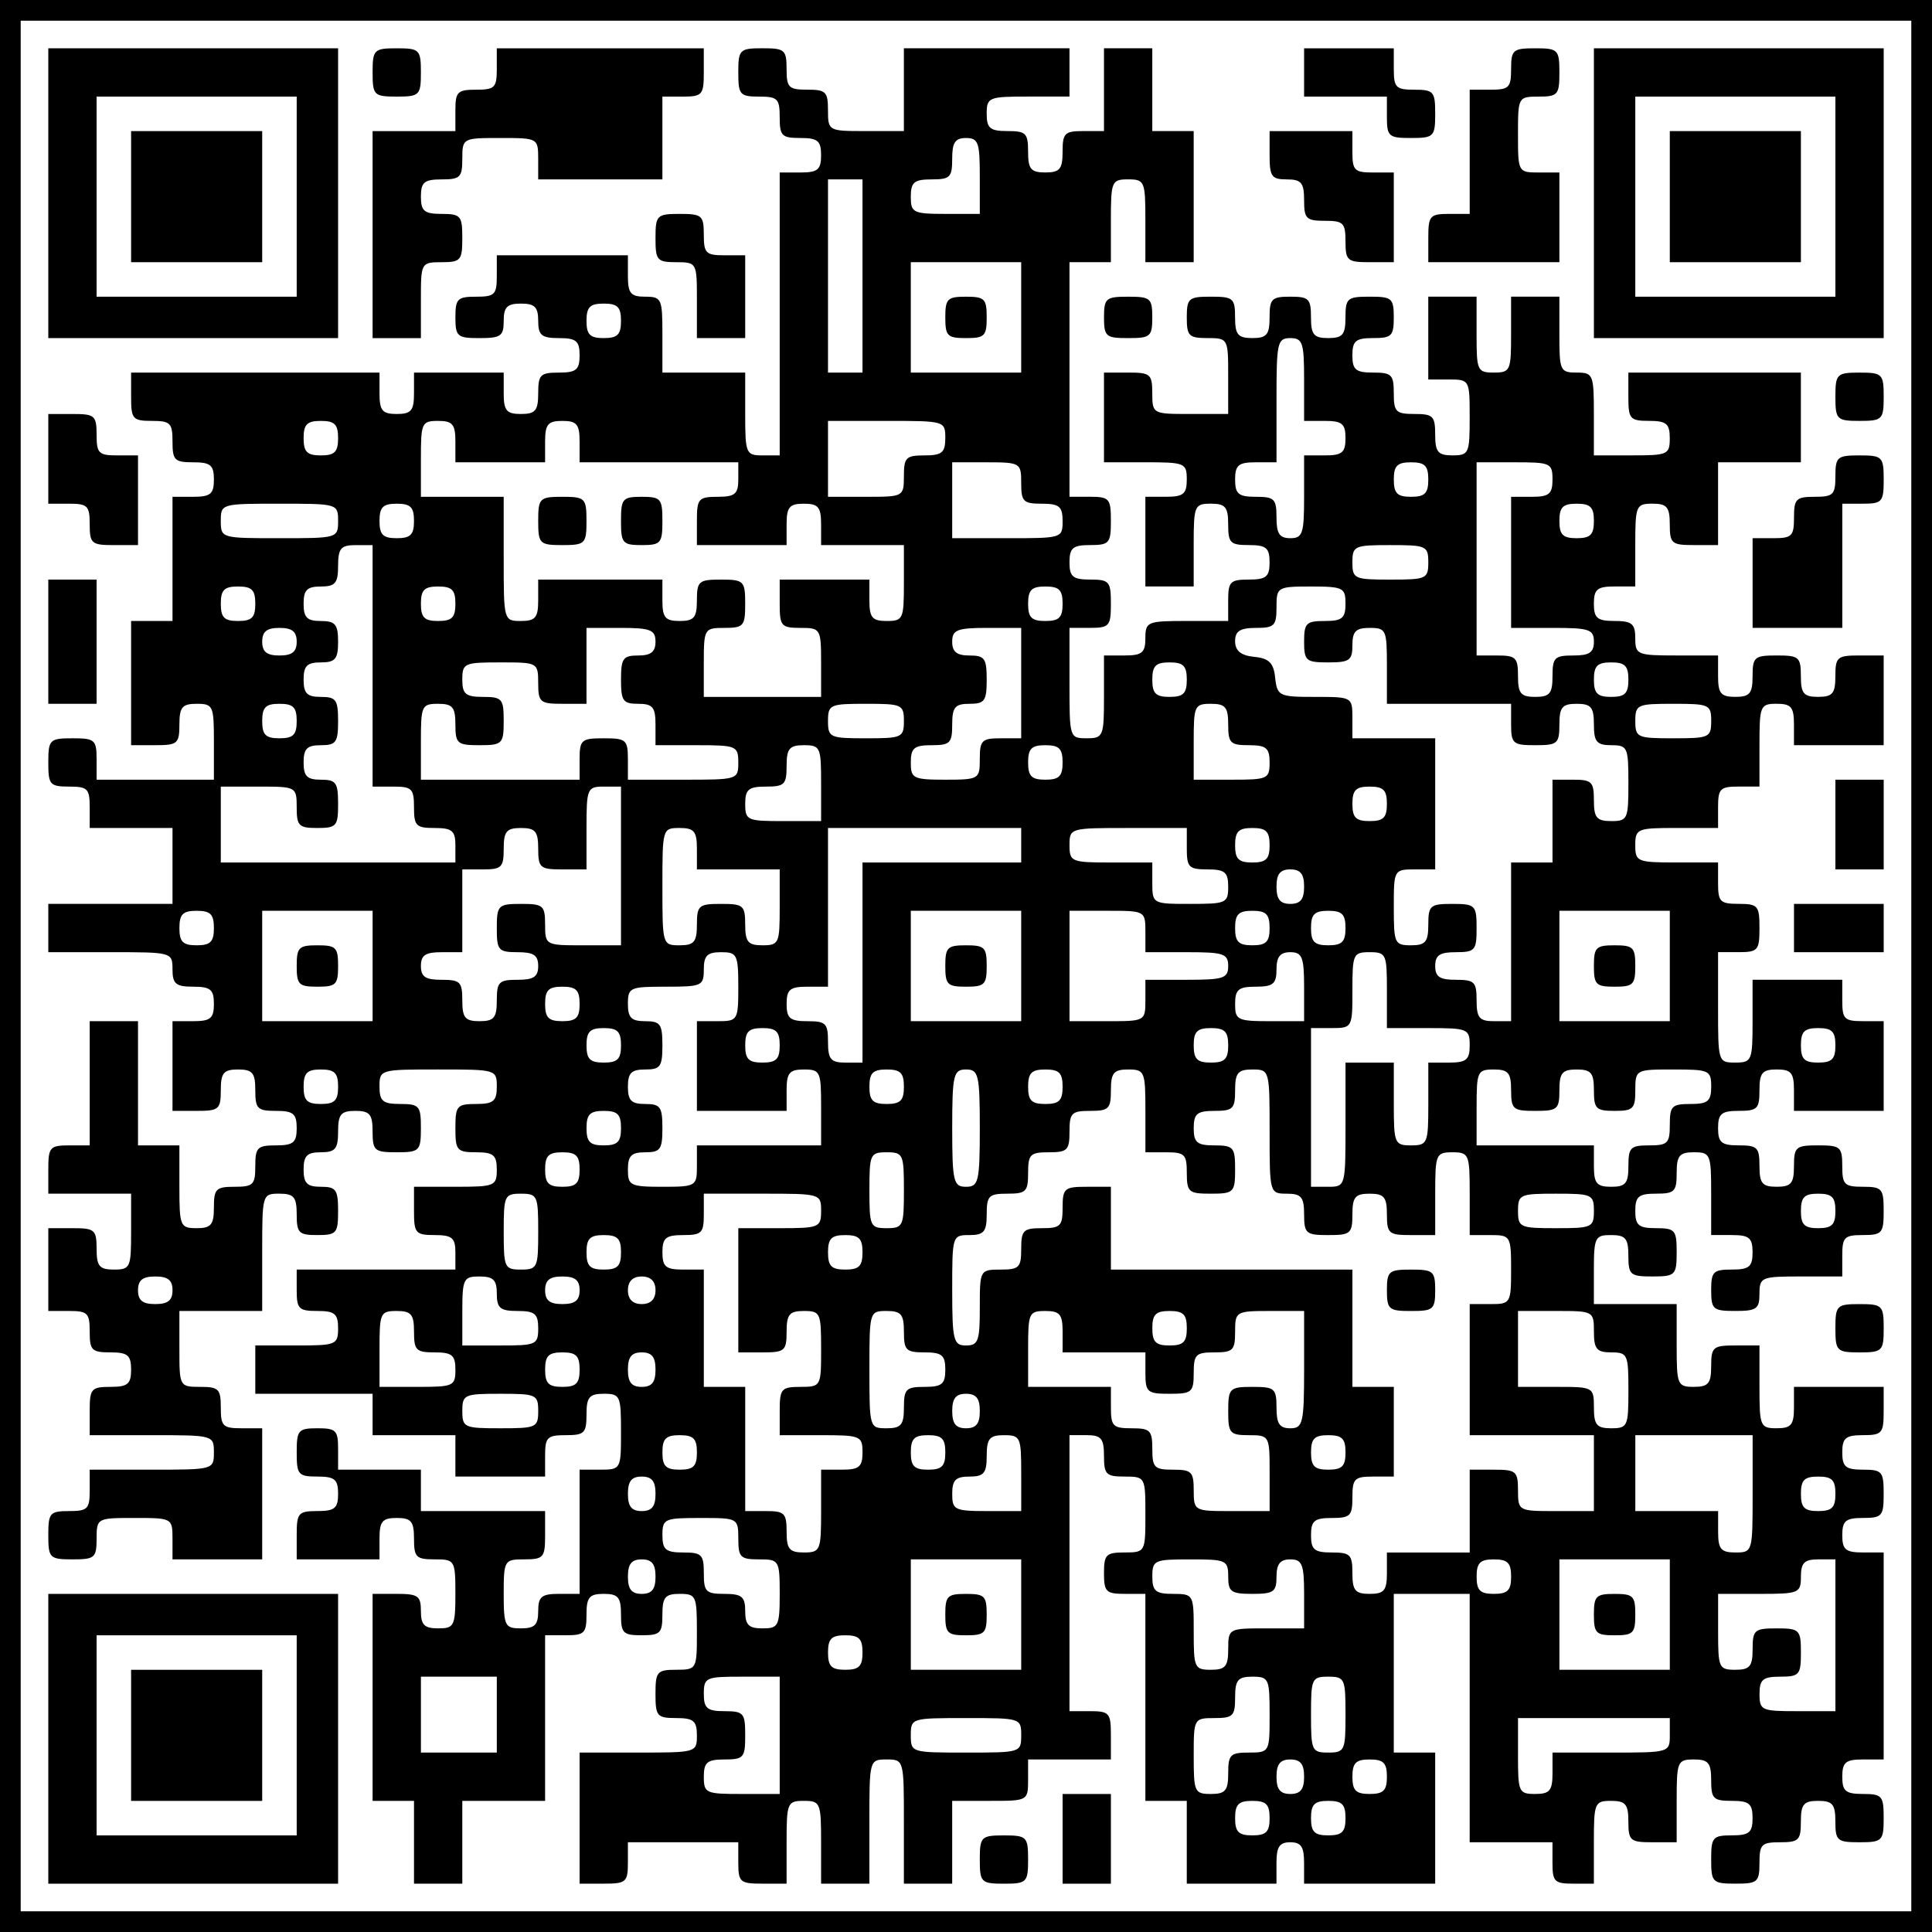 <?xml version="1.0" standalone="no"?>
<!DOCTYPE svg PUBLIC "-//W3C//DTD SVG 20010904//EN"
 "http://www.w3.org/TR/2001/REC-SVG-20010904/DTD/svg10.dtd">
<svg version="1.0" xmlns="http://www.w3.org/2000/svg"
 width="280pt" height="280pt" viewBox="0 0 280 280"
 preserveAspectRatio="xMidYMid meet">
<g transform="translate(0,280) scale(0.1,-0.1)"
fill="#000000" stroke="none">
<path d="M0 1400 l0 -1400 1400 0 1400 0 0 1400 0 1400 -1400 0 -1400 0 0
-1400z m2770 0 l0 -1370 -1370 0 -1370 0 0 1370 0 1370 1370 0 1370 0 0 -1370z"/>
<path d="M70 2520 l0 -210 210 0 210 0 0 210 0 210 -210 0 -210 0 0 -210z
m360 -5 l0 -145 -145 0 -145 0 0 145 0 145 145 0 145 0 0 -145z"/>
<path d="M190 2515 l0 -95 95 0 95 0 0 95 0 95 -95 0 -95 0 0 -95z"/>
<path d="M540 2695 c0 -33 2 -35 35 -35 33 0 35 2 35 35 0 33 -2 35 -35 35
-33 0 -35 -2 -35 -35z"/>
<path d="M720 2700 c0 -27 -3 -30 -30 -30 -27 0 -30 -3 -30 -30 l0 -30 -60 0
-60 0 0 -150 0 -150 35 0 35 0 0 55 c0 54 0 55 30 55 28 0 30 3 30 35 0 32 -2
35 -30 35 -25 0 -30 4 -30 25 0 21 5 25 30 25 27 0 30 3 30 30 0 30 1 30 55
30 54 0 55 0 55 -30 l0 -30 90 0 90 0 0 60 0 60 30 0 c28 0 30 3 30 35 l0 35
-150 0 -150 0 0 -30z"/>
<path d="M1070 2695 c0 -32 2 -35 30 -35 27 0 30 -3 30 -30 0 -27 3 -30 30
-30 25 0 30 -4 30 -25 0 -21 -5 -25 -30 -25 l-30 0 0 -205 0 -205 -25 0 c-24
0 -25 3 -25 60 l0 60 -60 0 -60 0 0 55 c0 52 -1 55 -25 55 -21 0 -25 5 -25 30
l0 30 -95 0 -95 0 0 -30 c0 -27 -3 -30 -30 -30 -27 0 -30 -3 -30 -30 0 -28 3
-30 35 -30 31 0 35 3 35 25 0 20 5 25 25 25 20 0 25 -5 25 -25 0 -21 5 -25 30
-25 25 0 30 -4 30 -25 0 -21 -5 -25 -30 -25 -27 0 -30 -3 -30 -30 0 -25 -4
-30 -25 -30 -21 0 -25 5 -25 30 l0 30 -65 0 -65 0 0 -30 c0 -25 -4 -30 -25
-30 -21 0 -25 5 -25 30 l0 30 -180 0 -180 0 0 -35 c0 -32 2 -35 30 -35 27 0
30 -3 30 -30 0 -27 3 -30 30 -30 25 0 30 -4 30 -25 0 -21 -5 -25 -30 -25 l-30
0 0 -90 0 -90 -30 0 -30 0 0 -90 0 -90 35 0 c32 0 35 2 35 30 0 25 4 30 25 30
24 0 25 -3 25 -55 l0 -55 -85 0 -85 0 0 30 c0 28 -3 30 -35 30 -33 0 -35 -2
-35 -35 0 -32 2 -35 30 -35 27 0 30 -3 30 -30 l0 -30 60 0 60 0 0 -55 0 -55
-90 0 -90 0 0 -35 0 -35 90 0 c89 0 90 0 90 -25 0 -21 5 -25 30 -25 25 0 30
-4 30 -25 0 -21 -5 -25 -30 -25 l-30 0 0 -65 0 -65 35 0 c32 0 35 2 35 30 0
25 4 30 25 30 21 0 25 -5 25 -30 0 -27 3 -30 30 -30 25 0 30 -4 30 -25 0 -21
-5 -25 -30 -25 -27 0 -30 -3 -30 -30 0 -27 -3 -30 -30 -30 -27 0 -30 -3 -30
-30 0 -25 -4 -30 -25 -30 -24 0 -25 3 -25 60 l0 60 -30 0 -30 0 0 90 0 90 -35
0 -35 0 0 -90 0 -90 -30 0 c-28 0 -30 -3 -30 -35 l0 -35 60 0 60 0 0 -55 c0
-52 -1 -55 -25 -55 -21 0 -25 5 -25 30 0 28 -3 30 -35 30 l-35 0 0 -60 0 -60
30 0 c27 0 30 -3 30 -30 0 -27 3 -30 30 -30 25 0 30 -4 30 -25 0 -21 -5 -25
-30 -25 -28 0 -30 -3 -30 -35 l0 -35 90 0 c89 0 90 0 90 -25 0 -25 -1 -25 -90
-25 l-90 0 0 -30 c0 -27 -3 -30 -30 -30 -28 0 -30 -3 -30 -35 0 -33 2 -35 35
-35 32 0 35 2 35 30 0 30 1 30 55 30 54 0 55 0 55 -30 l0 -30 65 0 65 0 0 95
0 95 -30 0 c-27 0 -30 3 -30 30 0 27 -3 30 -30 30 -30 0 -30 1 -30 55 l0 55
60 0 60 0 0 85 c0 84 0 85 25 85 21 0 25 -5 25 -30 0 -27 3 -30 30 -30 28 0
30 3 30 35 0 31 -3 35 -25 35 -20 0 -25 5 -25 25 0 20 5 25 25 25 21 0 25 5
25 30 0 25 4 30 25 30 21 0 25 -5 25 -30 0 -28 3 -30 35 -30 33 0 35 2 35 35
0 32 -2 35 -30 35 -25 0 -30 4 -30 25 0 25 1 25 85 25 84 0 85 0 85 -25 0 -21
-5 -25 -30 -25 -28 0 -30 -3 -30 -35 0 -32 2 -35 30 -35 25 0 30 -4 30 -25 0
-24 -3 -25 -60 -25 l-60 0 0 -35 c0 -32 2 -35 30 -35 25 0 30 -4 30 -25 l0
-25 -115 0 -115 0 0 -30 c0 -27 3 -30 30 -30 25 0 30 -4 30 -25 0 -24 -3 -25
-60 -25 l-60 0 0 -35 0 -35 85 0 85 0 0 -30 0 -30 60 0 60 0 0 -30 0 -30 65 0
65 0 0 30 c0 27 3 30 30 30 27 0 30 3 30 30 0 25 4 30 25 30 24 0 25 -3 25
-55 0 -54 0 -55 -30 -55 l-30 0 0 -90 0 -90 -30 0 c-25 0 -30 -4 -30 -25 0
-20 -5 -25 -25 -25 -23 0 -25 3 -25 50 0 49 1 50 30 50 28 0 30 3 30 35 l0 35
-90 0 -90 0 0 30 0 30 -60 0 -60 0 0 30 c0 27 -3 30 -30 30 -28 0 -30 -3 -30
-35 0 -32 2 -35 30 -35 25 0 30 -4 30 -25 0 -21 -5 -25 -30 -25 -28 0 -30 -3
-30 -35 l0 -35 60 0 60 0 0 30 c0 25 4 30 25 30 21 0 25 -5 25 -30 0 -27 3
-30 30 -30 29 0 30 -1 30 -50 0 -47 -2 -50 -25 -50 -20 0 -25 5 -25 25 0 22
-4 25 -35 25 l-35 0 0 -150 0 -150 30 0 30 0 0 -60 0 -60 35 0 35 0 0 60 0 60
60 0 60 0 0 120 0 120 30 0 c27 0 30 3 30 30 0 25 4 30 25 30 21 0 25 -5 25
-30 0 -27 3 -30 30 -30 27 0 30 3 30 30 0 25 4 30 25 30 24 0 25 -3 25 -55 0
-54 0 -55 -30 -55 -28 0 -30 -3 -30 -35 0 -32 2 -35 30 -35 25 0 30 -4 30 -25
0 -25 -1 -25 -85 -25 l-85 0 0 -95 0 -95 35 0 c32 0 35 2 35 30 l0 30 80 0 80
0 0 -30 c0 -28 3 -30 35 -30 l35 0 0 60 c0 57 1 60 25 60 24 0 25 -3 25 -60
l0 -60 35 0 35 0 0 90 c0 89 0 90 25 90 25 0 25 -1 25 -90 l0 -90 35 0 35 0 0
60 0 60 55 0 c54 0 55 0 55 30 l0 30 60 0 60 0 0 35 c0 32 -2 35 -30 35 l-30
0 0 200 0 200 25 0 c21 0 25 -5 25 -30 0 -27 3 -30 30 -30 30 0 30 -1 30 -55
0 -54 0 -55 -30 -55 -27 0 -30 -3 -30 -30 0 -27 3 -30 30 -30 l30 0 0 -150 0
-150 30 0 30 0 0 -60 0 -60 65 0 65 0 0 30 c0 23 4 30 20 30 16 0 20 -7 20
-30 l0 -30 95 0 95 0 0 95 0 95 -30 0 -30 0 0 115 0 115 55 0 55 0 0 -180 0
-180 60 0 60 0 0 -30 c0 -27 3 -30 30 -30 l30 0 0 60 c0 57 1 60 25 60 21 0
25 -5 25 -30 0 -28 3 -30 35 -30 l35 0 0 60 c0 57 1 60 25 60 21 0 25 -5 25
-30 0 -27 3 -30 30 -30 25 0 30 -4 30 -25 0 -21 -5 -25 -30 -25 -28 0 -30 -3
-30 -35 0 -33 2 -35 35 -35 32 0 35 2 35 30 0 27 3 30 30 30 27 0 30 3 30 30
0 25 4 30 25 30 21 0 25 -5 25 -30 0 -28 3 -30 35 -30 33 0 35 2 35 35 0 32
-2 35 -30 35 -25 0 -30 4 -30 25 0 21 5 25 30 25 l30 0 0 150 0 150 -30 0
c-25 0 -30 4 -30 25 0 21 5 25 30 25 28 0 30 3 30 35 0 32 -2 35 -30 35 -25 0
-30 4 -30 25 0 21 5 25 30 25 28 0 30 3 30 35 l0 35 -65 0 -65 0 0 -30 c0 -25
-4 -30 -25 -30 -24 0 -25 3 -25 60 l0 60 -35 0 c-32 0 -35 -2 -35 -30 0 -25
-4 -30 -25 -30 -24 0 -25 3 -25 60 l0 60 -60 0 -60 0 0 50 c0 47 2 50 25 50
21 0 25 -5 25 -30 0 -28 3 -30 35 -30 33 0 35 2 35 35 0 32 -2 35 -30 35 -25
0 -30 4 -30 25 0 21 5 25 30 25 27 0 30 3 30 30 0 25 4 30 25 30 24 0 25 -3
25 -60 l0 -60 30 0 c25 0 30 -4 30 -25 0 -21 -5 -25 -30 -25 -27 0 -30 -3 -30
-30 0 -28 3 -30 35 -30 31 0 35 3 35 25 0 24 3 25 60 25 l60 0 0 30 c0 27 3
30 30 30 28 0 30 3 30 35 0 32 -2 35 -30 35 -27 0 -30 3 -30 30 0 28 -3 30
-35 30 -32 0 -35 -2 -35 -30 0 -25 -4 -30 -25 -30 -21 0 -25 5 -25 30 0 27 -3
30 -30 30 -25 0 -30 4 -30 25 0 21 5 25 30 25 27 0 30 3 30 30 0 25 4 30 25
30 21 0 25 -5 25 -30 l0 -30 65 0 65 0 0 65 0 65 -30 0 c-27 0 -30 3 -30 30
l0 30 -65 0 -65 0 0 -60 c0 -57 -1 -60 -25 -60 -25 0 -25 1 -25 80 l0 80 30 0
c28 0 30 3 30 35 0 32 -2 35 -30 35 -27 0 -30 3 -30 30 l0 30 -60 0 c-57 0
-60 1 -60 25 0 24 3 25 60 25 l60 0 0 30 c0 27 3 30 30 30 l30 0 0 60 c0 57 1
60 25 60 21 0 25 -5 25 -30 l0 -30 65 0 65 0 0 65 0 65 -35 0 c-32 0 -35 -2
-35 -30 0 -25 -4 -30 -25 -30 -21 0 -25 5 -25 30 0 28 -3 30 -35 30 -32 0 -35
-2 -35 -30 0 -25 -4 -30 -25 -30 -21 0 -25 5 -25 30 l0 30 -60 0 c-57 0 -60 1
-60 25 0 21 -5 25 -30 25 -25 0 -30 4 -30 25 0 21 5 25 30 25 l30 0 0 60 c0
57 1 60 25 60 21 0 25 -5 25 -30 0 -28 3 -30 35 -30 l35 0 0 60 0 60 60 0 60
0 0 65 0 65 -125 0 -125 0 0 -35 c0 -32 2 -35 30 -35 25 0 30 -4 30 -25 0 -24
-3 -25 -55 -25 l-55 0 0 60 c0 57 -1 60 -25 60 -24 0 -25 3 -25 55 l0 55 -35
0 -35 0 0 -55 c0 -52 -1 -55 -25 -55 -24 0 -25 3 -25 55 l0 55 -35 0 -35 0 0
-60 0 -60 30 0 c30 0 30 -1 30 -55 0 -52 -1 -55 -25 -55 -21 0 -25 5 -25 30 0
27 -3 30 -30 30 -27 0 -30 3 -30 30 0 27 -3 30 -30 30 -25 0 -30 4 -30 25 0
21 5 25 30 25 27 0 30 3 30 30 0 28 -3 30 -35 30 -32 0 -35 -2 -35 -30 0 -25
-4 -30 -25 -30 -21 0 -25 5 -25 30 0 27 -3 30 -30 30 -27 0 -30 -3 -30 -30 0
-25 -4 -30 -25 -30 -21 0 -25 5 -25 30 0 28 -3 30 -35 30 -32 0 -35 -2 -35
-30 0 -27 3 -30 30 -30 30 0 30 -1 30 -55 l0 -55 -55 0 c-54 0 -55 0 -55 30 0
28 -3 30 -35 30 l-35 0 0 -65 0 -65 60 0 c57 0 60 -1 60 -25 0 -21 -5 -25 -30
-25 l-30 0 0 -65 0 -65 35 0 35 0 0 60 c0 57 1 60 25 60 21 0 25 -5 25 -30 0
-27 3 -30 30 -30 25 0 30 -4 30 -25 0 -21 -5 -25 -30 -25 -27 0 -30 -3 -30
-30 l0 -30 -60 0 c-57 0 -60 -1 -60 -25 0 -21 -5 -25 -30 -25 l-30 0 0 -60 c0
-57 -1 -60 -25 -60 -25 0 -25 1 -25 80 l0 80 30 0 c28 0 30 3 30 35 0 32 -2
35 -30 35 -25 0 -30 4 -30 25 0 21 5 25 30 25 28 0 30 3 30 35 0 32 -2 35 -30
35 l-30 0 0 170 0 170 30 0 30 0 0 60 c0 57 1 60 25 60 24 0 25 -3 25 -60 l0
-60 35 0 35 0 0 95 0 95 -30 0 -30 0 0 60 0 60 -35 0 -35 0 0 -60 0 -60 -30 0
c-27 0 -30 -3 -30 -30 0 -25 -4 -30 -25 -30 -21 0 -25 5 -25 30 0 27 -3 30
-30 30 -25 0 -30 4 -30 25 0 24 3 25 60 25 l60 0 0 35 0 35 -120 0 -120 0 0
-60 0 -60 -55 0 c-54 0 -55 0 -55 30 0 27 -3 30 -30 30 -27 0 -30 3 -30 30 0
28 -3 30 -35 30 -33 0 -35 -2 -35 -35z m350 -150 l0 -55 -50 0 c-47 0 -50 2
-50 25 0 21 5 25 30 25 27 0 30 3 30 30 0 23 4 30 20 30 18 0 20 -7 20 -55z
m-170 -145 l0 -140 -25 0 -25 0 0 140 0 140 25 0 25 0 0 -140z m230 -60 l0
-80 -80 0 -80 0 0 80 0 80 80 0 80 0 0 -80z m-580 -5 c0 -20 -5 -25 -25 -25
-20 0 -25 5 -25 25 0 20 5 25 25 25 20 0 25 -5 25 -25z m990 -85 l0 -60 30 0
c25 0 30 -4 30 -25 0 -21 -5 -25 -30 -25 l-30 0 0 -60 c0 -53 -2 -60 -20 -60
-16 0 -20 7 -20 30 0 27 -3 30 -30 30 -25 0 -30 4 -30 25 0 21 5 25 30 25 l30
0 0 90 c0 83 1 90 20 90 18 0 20 -7 20 -60z m-1400 -85 c0 -20 -5 -25 -25 -25
-20 0 -25 5 -25 25 0 20 5 25 25 25 20 0 25 -5 25 -25z m170 -5 l0 -30 65 0
65 0 0 30 c0 25 4 30 25 30 21 0 25 -5 25 -30 l0 -30 115 0 115 0 0 -25 c0
-21 -5 -25 -30 -25 -28 0 -30 -3 -30 -35 l0 -35 65 0 65 0 0 30 c0 25 4 30 25
30 21 0 25 -5 25 -30 l0 -30 60 0 60 0 0 -55 c0 -52 -1 -55 -25 -55 -21 0 -25
5 -25 30 l0 30 -65 0 -65 0 0 -35 c0 -32 2 -35 30 -35 29 0 30 -1 30 -50 l0
-50 -85 0 -85 0 0 50 c0 49 1 50 30 50 28 0 30 3 30 35 0 33 -2 35 -35 35 -32
0 -35 -2 -35 -30 0 -25 -4 -30 -25 -30 -21 0 -25 5 -25 30 l0 30 -90 0 -90 0
0 -30 c0 -25 -4 -30 -25 -30 -25 0 -25 1 -25 90 l0 90 -60 0 -60 0 0 55 c0 52
1 55 25 55 21 0 25 -5 25 -30z m710 5 c0 -21 -5 -25 -30 -25 -27 0 -30 -3 -30
-30 0 -30 -1 -30 -55 -30 l-55 0 0 55 0 55 85 0 c84 0 85 0 85 -25z m110 -65
c0 -27 3 -30 30 -30 25 0 30 -4 30 -25 0 -25 -1 -25 -80 -25 l-80 0 0 55 0 55
50 0 c49 0 50 -1 50 -30z m590 5 c0 -20 -5 -25 -25 -25 -20 0 -25 5 -25 25 0
20 5 25 25 25 20 0 25 -5 25 -25z m180 0 c0 -21 -5 -25 -30 -25 l-30 0 0 -95
0 -95 60 0 c53 0 60 -2 60 -20 0 -16 -7 -20 -30 -20 -27 0 -30 -3 -30 -30 0
-25 -4 -30 -25 -30 -21 0 -25 5 -25 30 0 27 -3 30 -30 30 l-30 0 0 140 0 140
55 0 c52 0 55 -1 55 -25z m-1760 -60 c0 -25 -1 -25 -85 -25 -84 0 -85 0 -85
25 0 25 1 25 85 25 84 0 85 0 85 -25z m110 0 c0 -20 -5 -25 -25 -25 -20 0 -25
5 -25 25 0 20 5 25 25 25 20 0 25 -5 25 -25z m1710 0 c0 -20 -5 -25 -25 -25
-20 0 -25 5 -25 25 0 20 5 25 25 25 20 0 25 -5 25 -25z m-1770 -210 l0 -175
30 0 c27 0 30 -3 30 -30 0 -27 3 -30 30 -30 25 0 30 -4 30 -25 l0 -25 -170 0
-170 0 0 55 0 55 55 0 c54 0 55 0 55 -30 0 -27 3 -30 30 -30 28 0 30 3 30 35
0 31 -3 35 -25 35 -20 0 -25 5 -25 25 0 20 5 25 25 25 22 0 25 4 25 35 0 31
-3 35 -25 35 -20 0 -25 5 -25 25 0 20 5 25 25 25 21 0 25 5 25 30 0 25 -4 30
-25 30 -20 0 -25 5 -25 25 0 20 5 25 25 25 21 0 25 5 25 30 0 25 4 30 25 30
l25 0 0 -175z m1530 150 c0 -24 -3 -25 -55 -25 -52 0 -55 1 -55 25 0 24 3 25
55 25 52 0 55 -1 55 -25z m-1700 -60 c0 -20 -5 -25 -25 -25 -20 0 -25 5 -25
25 0 20 5 25 25 25 20 0 25 -5 25 -25z m290 0 c0 -20 -5 -25 -25 -25 -20 0
-25 5 -25 25 0 20 5 25 25 25 20 0 25 -5 25 -25z m880 0 c0 -20 -5 -25 -25
-25 -20 0 -25 5 -25 25 0 20 5 25 25 25 20 0 25 -5 25 -25z m410 0 c0 -21 -5
-25 -30 -25 -27 0 -30 -3 -30 -30 0 -28 3 -30 35 -30 31 0 35 3 35 25 0 20 5
25 25 25 24 0 25 -3 25 -55 l0 -55 90 0 90 0 0 -30 c0 -28 3 -30 35 -30 32 0
35 2 35 30 0 25 4 30 25 30 21 0 25 -5 25 -30 0 -25 4 -30 25 -30 24 0 25 -3
25 -55 0 -52 -1 -55 -25 -55 -21 0 -25 5 -25 30 0 27 -3 30 -30 30 l-30 0 0
-60 0 -60 -30 0 -30 0 0 -115 0 -115 -25 0 c-21 0 -25 5 -25 30 0 27 -3 30
-30 30 -23 0 -30 4 -30 20 0 16 7 20 30 20 28 0 30 3 30 35 0 33 -2 35 -35 35
-32 0 -35 -2 -35 -30 0 -25 -4 -30 -25 -30 -24 0 -25 3 -25 55 0 54 0 55 30
55 l30 0 0 95 0 95 -60 0 -60 0 0 30 c0 30 -1 30 -54 30 -52 0 -55 1 -58 28
-2 21 -9 28 -30 30 -20 2 -28 9 -28 23 0 14 7 19 30 19 27 0 30 3 30 30 0 29
1 30 50 30 47 0 50 -2 50 -25z m-1520 -55 c0 -15 -7 -20 -25 -20 -18 0 -25 5
-25 20 0 15 7 20 25 20 18 0 25 -5 25 -20z m520 0 c0 -15 -7 -20 -25 -20 -22
0 -25 -4 -25 -35 0 -31 3 -35 25 -35 21 0 25 -5 25 -30 l0 -30 60 0 c57 0 60
-1 60 -25 0 -25 -1 -25 -80 -25 l-80 0 0 30 c0 28 -3 30 -35 30 -32 0 -35 -2
-35 -30 l0 -30 -115 0 -115 0 0 55 c0 52 1 55 25 55 21 0 25 -5 25 -30 0 -28
3 -30 35 -30 33 0 35 2 35 35 0 32 -2 35 -30 35 -25 0 -30 4 -30 25 0 24 3 25
55 25 54 0 55 0 55 -30 0 -28 3 -30 35 -30 l35 0 0 55 0 55 50 0 c43 0 50 -3
50 -20z m530 -60 l0 -80 -30 0 c-27 0 -30 -3 -30 -30 0 -29 -1 -30 -50 -30
-47 0 -50 2 -50 25 0 21 5 25 30 25 27 0 30 3 30 30 0 25 4 30 25 30 22 0 25
4 25 35 0 31 -3 35 -25 35 -18 0 -25 5 -25 20 0 17 7 20 50 20 l50 0 0 -80z
m240 5 c0 -20 -5 -25 -25 -25 -20 0 -25 5 -25 25 0 20 5 25 25 25 20 0 25 -5
25 -25z m640 0 c0 -20 -5 -25 -25 -25 -20 0 -25 5 -25 25 0 20 5 25 25 25 20
0 25 -5 25 -25z m-1930 -60 c0 -20 -5 -25 -25 -25 -20 0 -25 5 -25 25 0 20 5
25 25 25 20 0 25 -5 25 -25z m880 0 c0 -24 -3 -25 -55 -25 -52 0 -55 1 -55 25
0 24 3 25 55 25 52 0 55 -1 55 -25z m470 -5 c0 -27 3 -30 30 -30 25 0 30 -4
30 -25 0 -24 -3 -25 -55 -25 l-55 0 0 55 c0 52 1 55 25 55 21 0 25 -5 25 -30z
m700 5 c0 -24 -3 -25 -55 -25 -52 0 -55 1 -55 25 0 24 3 25 55 25 52 0 55 -1
55 -25z m-1290 -90 l0 -55 -55 0 c-52 0 -55 1 -55 25 0 21 5 25 30 25 27 0 30
3 30 30 0 25 4 30 25 30 24 0 25 -3 25 -55z m350 30 c0 -20 -5 -25 -25 -25
-20 0 -25 5 -25 25 0 20 5 25 25 25 20 0 25 -5 25 -25z m-640 -150 l0 -115
-55 0 c-54 0 -55 0 -55 30 0 28 -3 30 -35 30 -33 0 -35 -2 -35 -35 0 -32 2
-35 30 -35 23 0 30 -4 30 -20 0 -16 -7 -20 -30 -20 -27 0 -30 -3 -30 -30 0
-25 -4 -30 -25 -30 -21 0 -25 5 -25 30 0 27 -3 30 -30 30 -23 0 -30 4 -30 20
0 16 7 20 30 20 l30 0 0 60 0 60 30 0 c27 0 30 3 30 30 0 25 4 30 25 30 21 0
25 -5 25 -30 0 -28 3 -30 35 -30 l35 0 0 60 c0 57 1 60 25 60 l25 0 0 -115z
m1110 90 c0 -20 -5 -25 -25 -25 -20 0 -25 5 -25 25 0 20 5 25 25 25 20 0 25
-5 25 -25z m-1000 -65 l0 -30 60 0 60 0 0 -55 c0 -52 -1 -55 -25 -55 -21 0
-25 5 -25 30 0 28 -3 30 -35 30 -32 0 -35 -2 -35 -30 0 -25 -4 -30 -25 -30
-25 0 -25 1 -25 85 0 84 0 85 25 85 21 0 25 -5 25 -30z m470 5 l0 -25 -115 0
-115 0 0 -145 0 -145 -25 0 c-21 0 -25 5 -25 30 0 27 -3 30 -30 30 -25 0 -30
4 -30 25 0 21 5 25 30 25 l30 0 0 115 0 115 140 0 140 0 0 -25z m240 -5 c0
-27 3 -30 30 -30 25 0 30 -4 30 -25 0 -24 -3 -25 -55 -25 -54 0 -55 0 -55 30
l0 30 -60 0 c-57 0 -60 1 -60 25 0 25 1 25 85 25 l85 0 0 -30z m120 5 c0 -20
-5 -25 -25 -25 -20 0 -25 5 -25 25 0 20 5 25 25 25 20 0 25 -5 25 -25z m50
-60 c0 -18 -5 -25 -20 -25 -15 0 -20 7 -20 25 0 18 5 25 20 25 15 0 20 -7 20
-25z m-1580 -60 c0 -20 -5 -25 -25 -25 -20 0 -25 5 -25 25 0 20 5 25 25 25 20
0 25 -5 25 -25z m230 -55 l0 -80 -80 0 -80 0 0 80 0 80 80 0 80 0 0 -80z m940
0 l0 -80 -80 0 -80 0 0 80 0 80 80 0 80 0 0 -80z m180 50 l0 -30 60 0 c53 0
60 -2 60 -20 0 -18 -7 -20 -60 -20 l-60 0 0 -30 c0 -30 -1 -30 -55 -30 l-55 0
0 80 0 80 55 0 c54 0 55 0 55 -30z m180 5 c0 -20 -5 -25 -25 -25 -20 0 -25 5
-25 25 0 20 5 25 25 25 20 0 25 -5 25 -25z m110 0 c0 -20 -5 -25 -25 -25 -20
0 -25 5 -25 25 0 20 5 25 25 25 20 0 25 -5 25 -25z m470 -55 l0 -80 -80 0 -80
0 0 80 0 80 80 0 80 0 0 -80z m-1350 -30 c0 -49 -1 -50 -30 -50 l-30 0 0 -65
0 -65 65 0 65 0 0 30 c0 25 4 30 25 30 24 0 25 -3 25 -55 l0 -55 -90 0 -90 0
0 -30 c0 -29 -1 -30 -50 -30 -47 0 -50 2 -50 25 0 20 5 25 25 25 22 0 25 4 25
35 0 31 -3 35 -25 35 -20 0 -25 5 -25 25 0 20 5 25 25 25 22 0 25 4 25 35 0
31 -3 35 -25 35 -20 0 -25 5 -25 25 0 24 3 25 55 25 52 0 55 1 55 25 0 20 5
25 25 25 23 0 25 -3 25 -50z m820 0 l0 -50 -50 0 c-47 0 -50 2 -50 25 0 21 5
25 30 25 25 0 30 4 30 25 0 18 5 25 20 25 17 0 20 -7 20 -50z m120 -5 l0 -55
60 0 c57 0 60 -1 60 -25 0 -21 -5 -25 -30 -25 l-30 0 0 -60 c0 -57 -1 -60 -25
-60 -24 0 -25 3 -25 60 l0 60 -35 0 -35 0 0 -90 c0 -89 0 -90 -25 -90 l-25 0
0 115 0 115 30 0 c30 0 30 1 30 55 0 52 1 55 25 55 24 0 25 -3 25 -55z m-1170
-20 c0 -20 -5 -25 -25 -25 -20 0 -25 5 -25 25 0 20 5 25 25 25 20 0 25 -5 25
-25z m60 -60 c0 -20 -5 -25 -25 -25 -20 0 -25 5 -25 25 0 20 5 25 25 25 20 0
25 -5 25 -25z m230 0 c0 -20 -5 -25 -25 -25 -20 0 -25 5 -25 25 0 20 5 25 25
25 20 0 25 -5 25 -25z m650 0 c0 -20 -5 -25 -25 -25 -20 0 -25 5 -25 25 0 20
5 25 25 25 20 0 25 -5 25 -25z m880 0 c0 -20 -5 -25 -25 -25 -20 0 -25 5 -25
25 0 20 5 25 25 25 20 0 25 -5 25 -25z m-2170 -60 c0 -20 -5 -25 -25 -25 -20
0 -25 5 -25 25 0 20 5 25 25 25 20 0 25 -5 25 -25z m820 0 c0 -20 -5 -25 -25
-25 -20 0 -25 5 -25 25 0 20 5 25 25 25 20 0 25 -5 25 -25z m110 -60 c0 -78
-2 -85 -20 -85 -18 0 -20 7 -20 85 0 78 2 85 20 85 18 0 20 -7 20 -85z m120
60 c0 -20 -5 -25 -25 -25 -20 0 -25 5 -25 25 0 20 5 25 25 25 20 0 25 -5 25
-25z m120 -35 l0 -60 30 0 c27 0 30 -3 30 -30 0 -28 3 -30 35 -30 33 0 35 2
35 35 0 32 -2 35 -30 35 -25 0 -30 4 -30 25 0 21 5 25 30 25 27 0 30 3 30 30
0 25 4 30 25 30 25 0 25 -1 25 -90 0 -89 0 -90 25 -90 21 0 25 -5 25 -30 0
-28 3 -30 35 -30 32 0 35 2 35 30 0 25 4 30 25 30 21 0 25 -5 25 -30 0 -28 3
-30 35 -30 l35 0 0 60 c0 57 1 60 25 60 24 0 25 -3 25 -60 l0 -60 30 0 c29 0
30 -1 30 -50 0 -49 -1 -50 -30 -50 l-30 0 0 -95 0 -95 90 0 90 0 0 -55 0 -55
-55 0 c-54 0 -55 0 -55 30 0 28 -3 30 -35 30 l-35 0 0 -60 0 -60 -60 0 -60 0
0 -30 c0 -25 -4 -30 -25 -30 -21 0 -25 5 -25 30 0 27 -3 30 -30 30 -25 0 -30
4 -30 25 0 21 5 25 30 25 27 0 30 3 30 30 0 27 3 30 30 30 l30 0 0 65 0 65
-30 0 -30 0 0 85 0 85 -175 0 -175 0 0 60 0 60 -35 0 c-32 0 -35 -2 -35 -30 0
-27 -3 -30 -30 -30 -27 0 -30 -3 -30 -30 0 -27 -3 -30 -30 -30 -30 0 -30 -1
-30 -55 0 -48 -2 -55 -20 -55 -18 0 -20 7 -20 80 0 79 0 80 25 80 21 0 25 5
25 30 0 27 3 30 30 30 27 0 30 3 30 30 0 27 3 30 30 30 27 0 30 3 30 30 0 27
3 30 30 30 27 0 30 3 30 30 0 25 4 30 25 30 24 0 25 -3 25 -60z m530 30 c0
-28 3 -30 35 -30 32 0 35 2 35 30 0 25 4 30 25 30 21 0 25 -5 25 -30 0 -27 3
-30 30 -30 27 0 30 3 30 30 0 30 1 30 55 30 52 0 55 -1 55 -25 0 -21 -5 -25
-30 -25 -27 0 -30 -3 -30 -30 0 -27 -3 -30 -30 -30 -27 0 -30 -3 -30 -30 0
-25 -4 -30 -25 -30 -21 0 -25 5 -25 30 l0 30 -85 0 -85 0 0 55 c0 52 1 55 25
55 21 0 25 -5 25 -30z m-1290 -55 c0 -20 -5 -25 -25 -25 -20 0 -25 5 -25 25 0
20 5 25 25 25 20 0 25 -5 25 -25z m-60 -60 c0 -20 -5 -25 -25 -25 -20 0 -25 5
-25 25 0 20 5 25 25 25 20 0 25 -5 25 -25z m470 -30 c0 -52 -1 -55 -25 -55
-24 0 -25 3 -25 55 0 52 1 55 25 55 24 0 25 -3 25 -55z m-530 -60 c0 -52 -1
-55 -25 -55 -24 0 -25 3 -25 55 0 52 1 55 25 55 24 0 25 -3 25 -55z m410 30
c0 -24 -3 -25 -60 -25 l-60 0 0 -90 0 -90 35 0 c32 0 35 2 35 30 0 25 4 30 25
30 24 0 25 -3 25 -55 0 -54 0 -55 -30 -55 -28 0 -30 -3 -30 -35 l0 -35 60 0
c57 0 60 -1 60 -25 0 -21 -5 -25 -30 -25 l-30 0 0 -60 c0 -57 -1 -60 -25 -60
-21 0 -25 5 -25 30 0 27 -3 30 -30 30 l-30 0 0 90 0 90 -30 0 -30 0 0 85 0 85
-30 0 c-25 0 -30 4 -30 25 0 21 5 25 30 25 27 0 30 3 30 30 l0 30 85 0 c84 0
85 0 85 -25z m1120 0 c0 -24 -3 -25 -55 -25 -52 0 -55 1 -55 25 0 24 3 25 55
25 52 0 55 -1 55 -25z m350 0 c0 -20 -5 -25 -25 -25 -20 0 -25 5 -25 25 0 20
5 25 25 25 20 0 25 -5 25 -25z m-1760 -60 c0 -20 -5 -25 -25 -25 -20 0 -25 5
-25 25 0 20 5 25 25 25 20 0 25 -5 25 -25z m350 0 c0 -20 -5 -25 -25 -25 -20
0 -25 5 -25 25 0 20 5 25 25 25 20 0 25 -5 25 -25z m-1000 -55 c0 -15 -7 -20
-25 -20 -18 0 -25 5 -25 20 0 15 7 20 25 20 18 0 25 -5 25 -20z m470 -5 c0
-21 5 -25 30 -25 25 0 30 -4 30 -25 0 -24 -3 -25 -55 -25 l-55 0 0 50 c0 47 2
50 25 50 20 0 25 -5 25 -25z m120 5 c0 -15 -7 -20 -25 -20 -18 0 -25 5 -25 20
0 15 7 20 25 20 18 0 25 -5 25 -20z m110 0 c0 -13 -7 -20 -20 -20 -13 0 -20 7
-20 20 0 13 7 20 20 20 13 0 20 -7 20 -20z m-350 -60 c0 -27 3 -30 30 -30 25
0 30 -4 30 -25 0 -24 -3 -25 -55 -25 l-55 0 0 55 c0 52 1 55 25 55 21 0 25 -5
25 -30z m710 0 c0 -27 3 -30 30 -30 25 0 30 -4 30 -25 0 -21 -5 -25 -30 -25
-27 0 -30 -3 -30 -30 0 -25 -4 -30 -25 -30 -25 0 -25 1 -25 85 0 84 0 85 25
85 21 0 25 -5 25 -30z m230 0 l0 -30 60 0 60 0 0 -30 c0 -28 3 -30 35 -30 32
0 35 2 35 30 0 27 3 30 30 30 27 0 30 3 30 30 0 29 1 30 50 30 l50 0 0 -85 c0
-78 -2 -85 -20 -85 -16 0 -20 7 -20 30 0 28 -3 30 -35 30 -33 0 -35 -2 -35
-35 0 -32 2 -35 30 -35 30 0 30 -1 30 -55 l0 -55 -55 0 c-54 0 -55 0 -55 30 0
27 -3 30 -30 30 -27 0 -30 3 -30 30 0 27 -3 30 -30 30 -27 0 -30 3 -30 30 l0
30 -60 0 -60 0 0 55 c0 52 1 55 25 55 21 0 25 -5 25 -30z m180 5 c0 -20 -5
-25 -25 -25 -20 0 -25 5 -25 25 0 20 5 25 25 25 20 0 25 -5 25 -25z m590 -5
c0 -25 4 -30 25 -30 24 0 25 -3 25 -55 0 -52 -1 -55 -25 -55 -21 0 -25 5 -25
30 0 30 -1 30 -55 30 l-55 0 0 55 0 55 55 0 c54 0 55 0 55 -30z m-1470 -55 c0
-20 -5 -25 -25 -25 -20 0 -25 5 -25 25 0 20 5 25 25 25 20 0 25 -5 25 -25z
m110 0 c0 -18 -5 -25 -20 -25 -15 0 -20 7 -20 25 0 18 5 25 20 25 15 0 20 -7
20 -25z m-170 -60 c0 -24 -3 -25 -55 -25 -52 0 -55 1 -55 25 0 24 3 25 55 25
52 0 55 -1 55 -25z m640 0 c0 -18 -5 -25 -20 -25 -15 0 -20 7 -20 25 0 18 5
25 20 25 15 0 20 -7 20 -25z m-410 -60 c0 -20 -5 -25 -25 -25 -20 0 -25 5 -25
25 0 20 5 25 25 25 20 0 25 -5 25 -25z m360 0 c0 -20 -5 -25 -25 -25 -20 0
-25 5 -25 25 0 20 5 25 25 25 20 0 25 -5 25 -25z m110 -30 l0 -55 -50 0 c-47
0 -50 2 -50 25 0 20 5 25 25 25 21 0 25 5 25 30 0 25 4 30 25 30 24 0 25 -3
25 -55z m470 30 c0 -20 -5 -25 -25 -25 -20 0 -25 5 -25 25 0 20 5 25 25 25 20
0 25 -5 25 -25z m590 -60 c0 -84 0 -85 -25 -85 -21 0 -25 5 -25 30 l0 30 -60
0 -60 0 0 55 0 55 85 0 85 0 0 -85z m-1590 0 c0 -18 -5 -25 -20 -25 -15 0 -20
7 -20 25 0 18 5 25 20 25 15 0 20 -7 20 -25z m1710 0 c0 -20 -5 -25 -25 -25
-20 0 -25 5 -25 25 0 20 5 25 25 25 20 0 25 -5 25 -25z m-1590 -65 c0 -27 3
-30 30 -30 29 0 30 -1 30 -50 0 -47 -2 -50 -25 -50 -20 0 -25 5 -25 25 0 21
-5 25 -30 25 -27 0 -30 3 -30 30 0 27 -3 30 -30 30 -25 0 -30 4 -30 25 0 24 3
25 55 25 54 0 55 0 55 -30z m-120 -55 c0 -18 -5 -25 -20 -25 -15 0 -20 7 -20
25 0 18 5 25 20 25 15 0 20 -7 20 -25z m530 -55 l0 -80 -80 0 -80 0 0 80 0 80
80 0 80 0 0 -80z m300 55 c0 -22 4 -25 35 -25 31 0 35 3 35 25 0 18 5 25 20
25 17 0 20 -7 20 -50 l0 -50 -55 0 c-54 0 -55 0 -55 -30 0 -25 -4 -30 -25 -30
-24 0 -25 3 -25 55 0 54 0 55 -30 55 -25 0 -30 4 -30 25 0 24 3 25 55 25 52 0
55 -1 55 -25z m410 0 c0 -20 -5 -25 -25 -25 -20 0 -25 5 -25 25 0 20 5 25 25
25 20 0 25 -5 25 -25z m230 -55 l0 -80 -80 0 -80 0 0 80 0 80 80 0 80 0 0 -80z
m240 -30 l0 -110 -55 0 c-52 0 -55 1 -55 25 0 21 5 25 30 25 28 0 30 3 30 35
0 33 -2 35 -35 35 -32 0 -35 -2 -35 -30 0 -25 -4 -30 -25 -30 -24 0 -25 3 -25
55 l0 55 60 0 c57 0 60 1 60 25 0 20 5 25 25 25 l25 0 0 -110z m-1410 -25 c0
-20 -5 -25 -25 -25 -20 0 -25 5 -25 25 0 20 5 25 25 25 20 0 25 -5 25 -25z
m-530 -90 l0 -55 -55 0 -55 0 0 55 0 55 55 0 55 0 0 -55z m410 -30 l0 -85 -55
0 c-52 0 -55 1 -55 25 0 21 5 25 30 25 28 0 30 3 30 35 0 32 -2 35 -30 35 -25
0 -30 4 -30 25 0 24 3 25 55 25 l55 0 0 -85z m710 30 c0 -54 0 -55 -30 -55
-27 0 -30 -3 -30 -30 0 -25 -4 -30 -25 -30 -24 0 -25 3 -25 55 0 54 0 55 30
55 27 0 30 3 30 30 0 25 4 30 25 30 24 0 25 -3 25 -55z m110 0 c0 -52 -1 -55
-25 -55 -24 0 -25 3 -25 55 0 52 1 55 25 55 24 0 25 -3 25 -55z m-470 -30 c0
-25 -1 -25 -80 -25 -79 0 -80 0 -80 25 0 25 1 25 80 25 79 0 80 0 80 -25z
m940 0 c0 -25 -1 -25 -85 -25 l-85 0 0 -30 c0 -25 -4 -30 -25 -30 -24 0 -25 3
-25 55 l0 55 110 0 110 0 0 -25z m-530 -60 c0 -18 -5 -25 -20 -25 -15 0 -20 7
-20 25 0 18 5 25 20 25 15 0 20 -7 20 -25z m120 0 c0 -20 -5 -25 -25 -25 -20
0 -25 5 -25 25 0 20 5 25 25 25 20 0 25 -5 25 -25z m-170 -60 c0 -20 -5 -25
-25 -25 -20 0 -25 5 -25 25 0 20 5 25 25 25 20 0 25 -5 25 -25z m110 0 c0 -20
-5 -25 -25 -25 -20 0 -25 5 -25 25 0 20 5 25 25 25 20 0 25 -5 25 -25z"/>
<path d="M1370 2340 c0 -27 3 -30 30 -30 27 0 30 3 30 30 0 27 -3 30 -30 30
-27 0 -30 -3 -30 -30z"/>
<path d="M780 2045 c0 -33 2 -35 35 -35 33 0 35 2 35 35 0 33 -2 35 -35 35
-33 0 -35 -2 -35 -35z"/>
<path d="M900 2045 c0 -32 2 -35 30 -35 28 0 30 3 30 35 0 32 -2 35 -30 35
-28 0 -30 -3 -30 -35z"/>
<path d="M430 1400 c0 -27 3 -30 30 -30 27 0 30 3 30 30 0 27 -3 30 -30 30
-27 0 -30 -3 -30 -30z"/>
<path d="M1370 1400 c0 -27 3 -30 30 -30 27 0 30 3 30 30 0 27 -3 30 -30 30
-27 0 -30 -3 -30 -30z"/>
<path d="M2310 1400 c0 -27 3 -30 30 -30 27 0 30 3 30 30 0 27 -3 30 -30 30
-27 0 -30 -3 -30 -30z"/>
<path d="M2010 930 c0 -28 3 -30 35 -30 32 0 35 2 35 30 0 28 -3 30 -35 30
-32 0 -35 -2 -35 -30z"/>
<path d="M1370 460 c0 -27 3 -30 30 -30 27 0 30 3 30 30 0 27 -3 30 -30 30
-27 0 -30 -3 -30 -30z"/>
<path d="M2310 460 c0 -27 3 -30 30 -30 27 0 30 3 30 30 0 27 -3 30 -30 30
-27 0 -30 -3 -30 -30z"/>
<path d="M1890 2695 l0 -35 60 0 60 0 0 -30 c0 -28 3 -30 35 -30 33 0 35 2 35
35 0 32 -2 35 -30 35 -27 0 -30 3 -30 30 l0 30 -65 0 -65 0 0 -35z"/>
<path d="M2190 2700 c0 -27 -3 -30 -30 -30 l-30 0 0 -90 0 -90 -30 0 c-28 0
-30 -3 -30 -35 l0 -35 95 0 95 0 0 65 0 65 -30 0 c-30 0 -30 1 -30 55 0 54 0
55 30 55 28 0 30 3 30 35 0 33 -2 35 -35 35 -32 0 -35 -2 -35 -30z"/>
<path d="M2310 2520 l0 -210 210 0 210 0 0 210 0 210 -210 0 -210 0 0 -210z
m350 -5 l0 -145 -145 0 -145 0 0 145 0 145 145 0 145 0 0 -145z"/>
<path d="M2420 2515 l0 -95 95 0 95 0 0 95 0 95 -95 0 -95 0 0 -95z"/>
<path d="M1840 2575 c0 -31 3 -35 25 -35 21 0 25 -5 25 -30 0 -27 3 -30 30
-30 27 0 30 -3 30 -30 0 -28 3 -30 35 -30 l35 0 0 65 0 65 -30 0 c-27 0 -30 3
-30 30 l0 30 -60 0 -60 0 0 -35z"/>
<path d="M950 2455 c0 -32 2 -35 30 -35 30 0 30 -1 30 -55 l0 -55 35 0 35 0 0
60 0 60 -30 0 c-27 0 -30 3 -30 30 0 28 -3 30 -35 30 -33 0 -35 -2 -35 -35z"/>
<path d="M1600 2340 c0 -28 3 -30 35 -30 32 0 35 2 35 30 0 28 -3 30 -35 30
-32 0 -35 -2 -35 -30z"/>
<path d="M2660 2225 c0 -33 2 -35 35 -35 33 0 35 2 35 35 0 33 -2 35 -35 35
-33 0 -35 -2 -35 -35z"/>
<path d="M70 2135 l0 -65 30 0 c27 0 30 -3 30 -30 0 -28 3 -30 35 -30 l35 0 0
65 0 65 -30 0 c-27 0 -30 3 -30 30 0 28 -3 30 -35 30 l-35 0 0 -65z"/>
<path d="M2660 2110 c0 -27 -3 -30 -30 -30 -27 0 -30 -3 -30 -30 0 -27 -3 -30
-30 -30 l-30 0 0 -65 0 -65 65 0 65 0 0 90 0 90 30 0 c28 0 30 3 30 35 0 33
-2 35 -35 35 -32 0 -35 -2 -35 -30z"/>
<path d="M70 1870 l0 -90 35 0 35 0 0 90 0 90 -35 0 -35 0 0 -90z"/>
<path d="M2660 1605 l0 -65 35 0 35 0 0 65 0 65 -35 0 -35 0 0 -65z"/>
<path d="M2600 1455 l0 -35 65 0 65 0 0 35 0 35 -65 0 -65 0 0 -35z"/>
<path d="M2660 875 c0 -33 2 -35 35 -35 33 0 35 2 35 35 0 33 -2 35 -35 35
-33 0 -35 -2 -35 -35z"/>
<path d="M70 280 l0 -210 210 0 210 0 0 210 0 210 -210 0 -210 0 0 -210z m360
5 l0 -145 -145 0 -145 0 0 145 0 145 145 0 145 0 0 -145z"/>
<path d="M190 285 l0 -95 95 0 95 0 0 95 0 95 -95 0 -95 0 0 -95z"/>
<path d="M1540 135 l0 -65 35 0 35 0 0 65 0 65 -35 0 -35 0 0 -65z"/>
<path d="M1420 105 c0 -33 2 -35 35 -35 33 0 35 2 35 35 0 33 -2 35 -35 35
-33 0 -35 -2 -35 -35z"/>
</g>
</svg>
